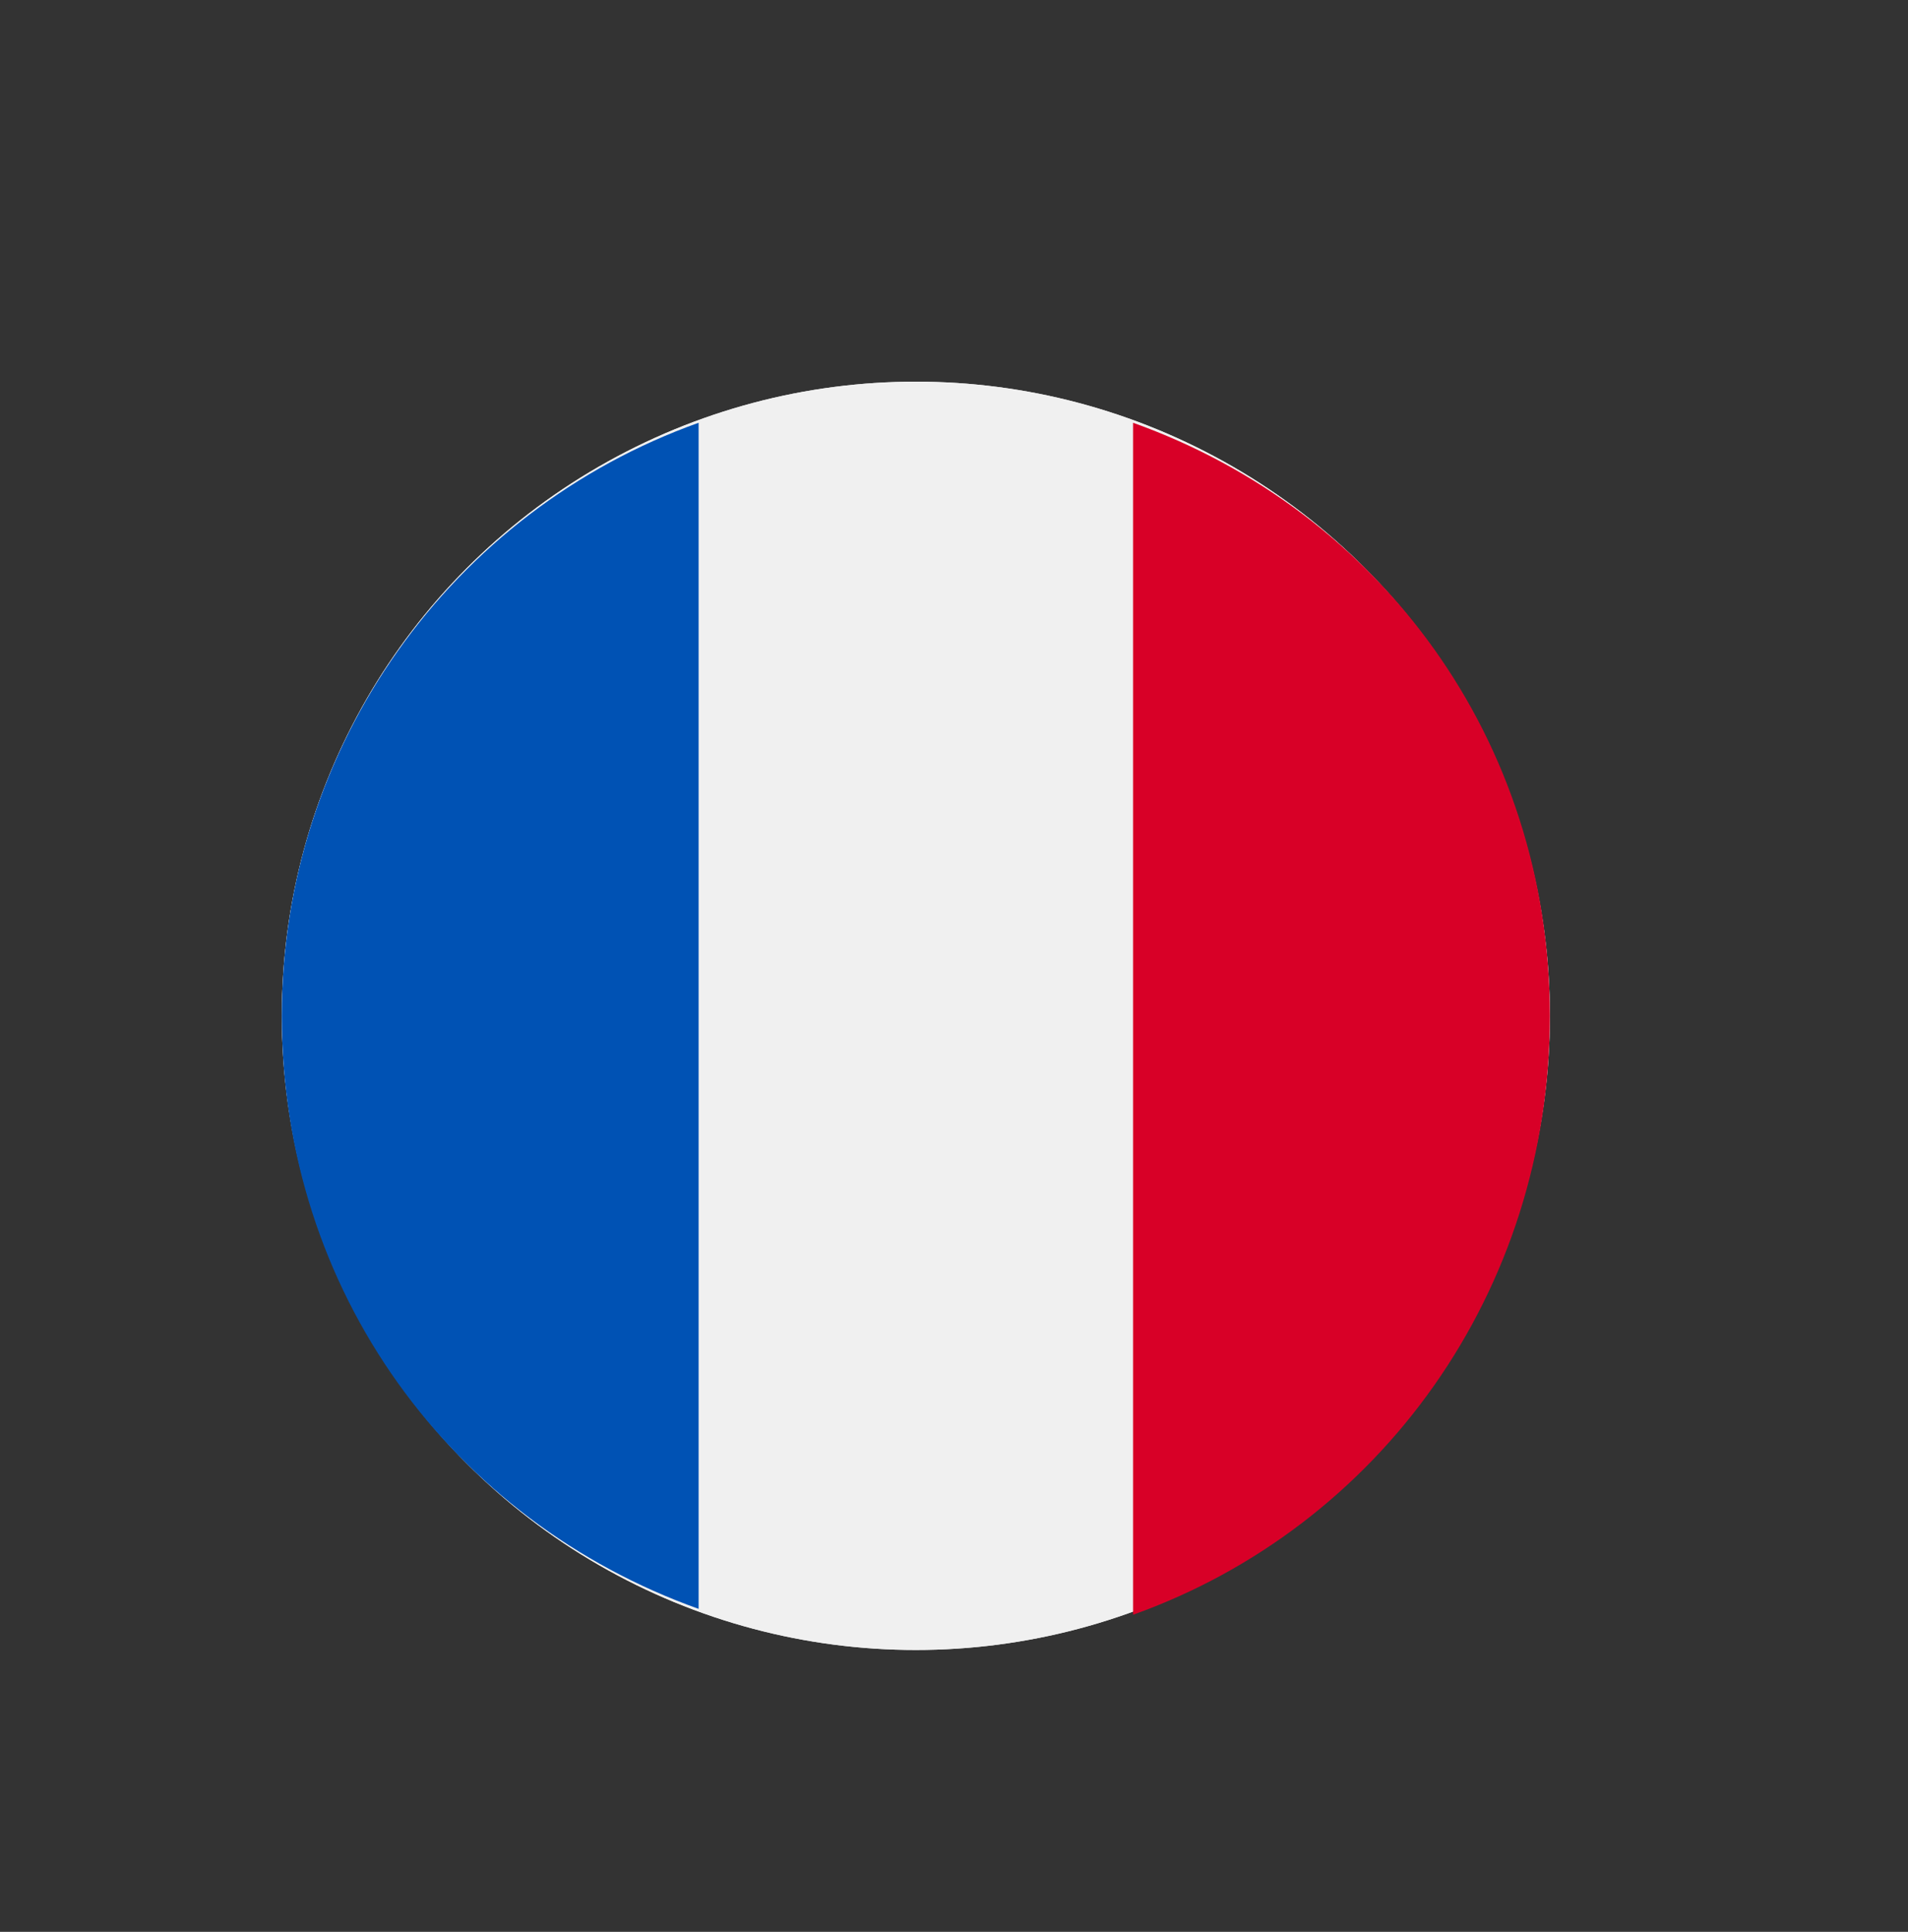 <?xml version="1.0" encoding="utf-8"?>
<!-- Generator: Adobe Illustrator 27.3.1, SVG Export Plug-In . SVG Version: 6.00 Build 0)  -->
<svg version="1.1" id="Layer_1" xmlns="http://www.w3.org/2000/svg" xmlns:xlink="http://www.w3.org/1999/xlink" x="0px" y="0px"
	 viewBox="0 0 32.5 32.9" style="enable-background:new 0 0 32.5 32.9;" xml:space="preserve">
<rect x="0" y="0" width="32.5" height="32.9" fill="#333333" stroke="none"/>
<style type="text/css">
	.st0{fill:#F0F0F0;}
	.st1{fill:#D80027;}
	.st2{fill:#0052B4;}
</style>
<circle class="st0" cx="15.6" cy="17.3" r="10.8"/>
<circle class="st0" cx="15.6" cy="17.3" r="10.8"/>
<path class="st1" d="M26.4,17.3c0-4.7-2.9-8.6-7.1-10.1v20.3C23.5,26,26.4,22,26.4,17.3z"/>
<path class="st2" d="M4.8,17.3c0,4.7,2.9,8.6,7.1,10.1V7.2C7.7,8.7,4.8,12.7,4.8,17.3z"/>
</svg>
